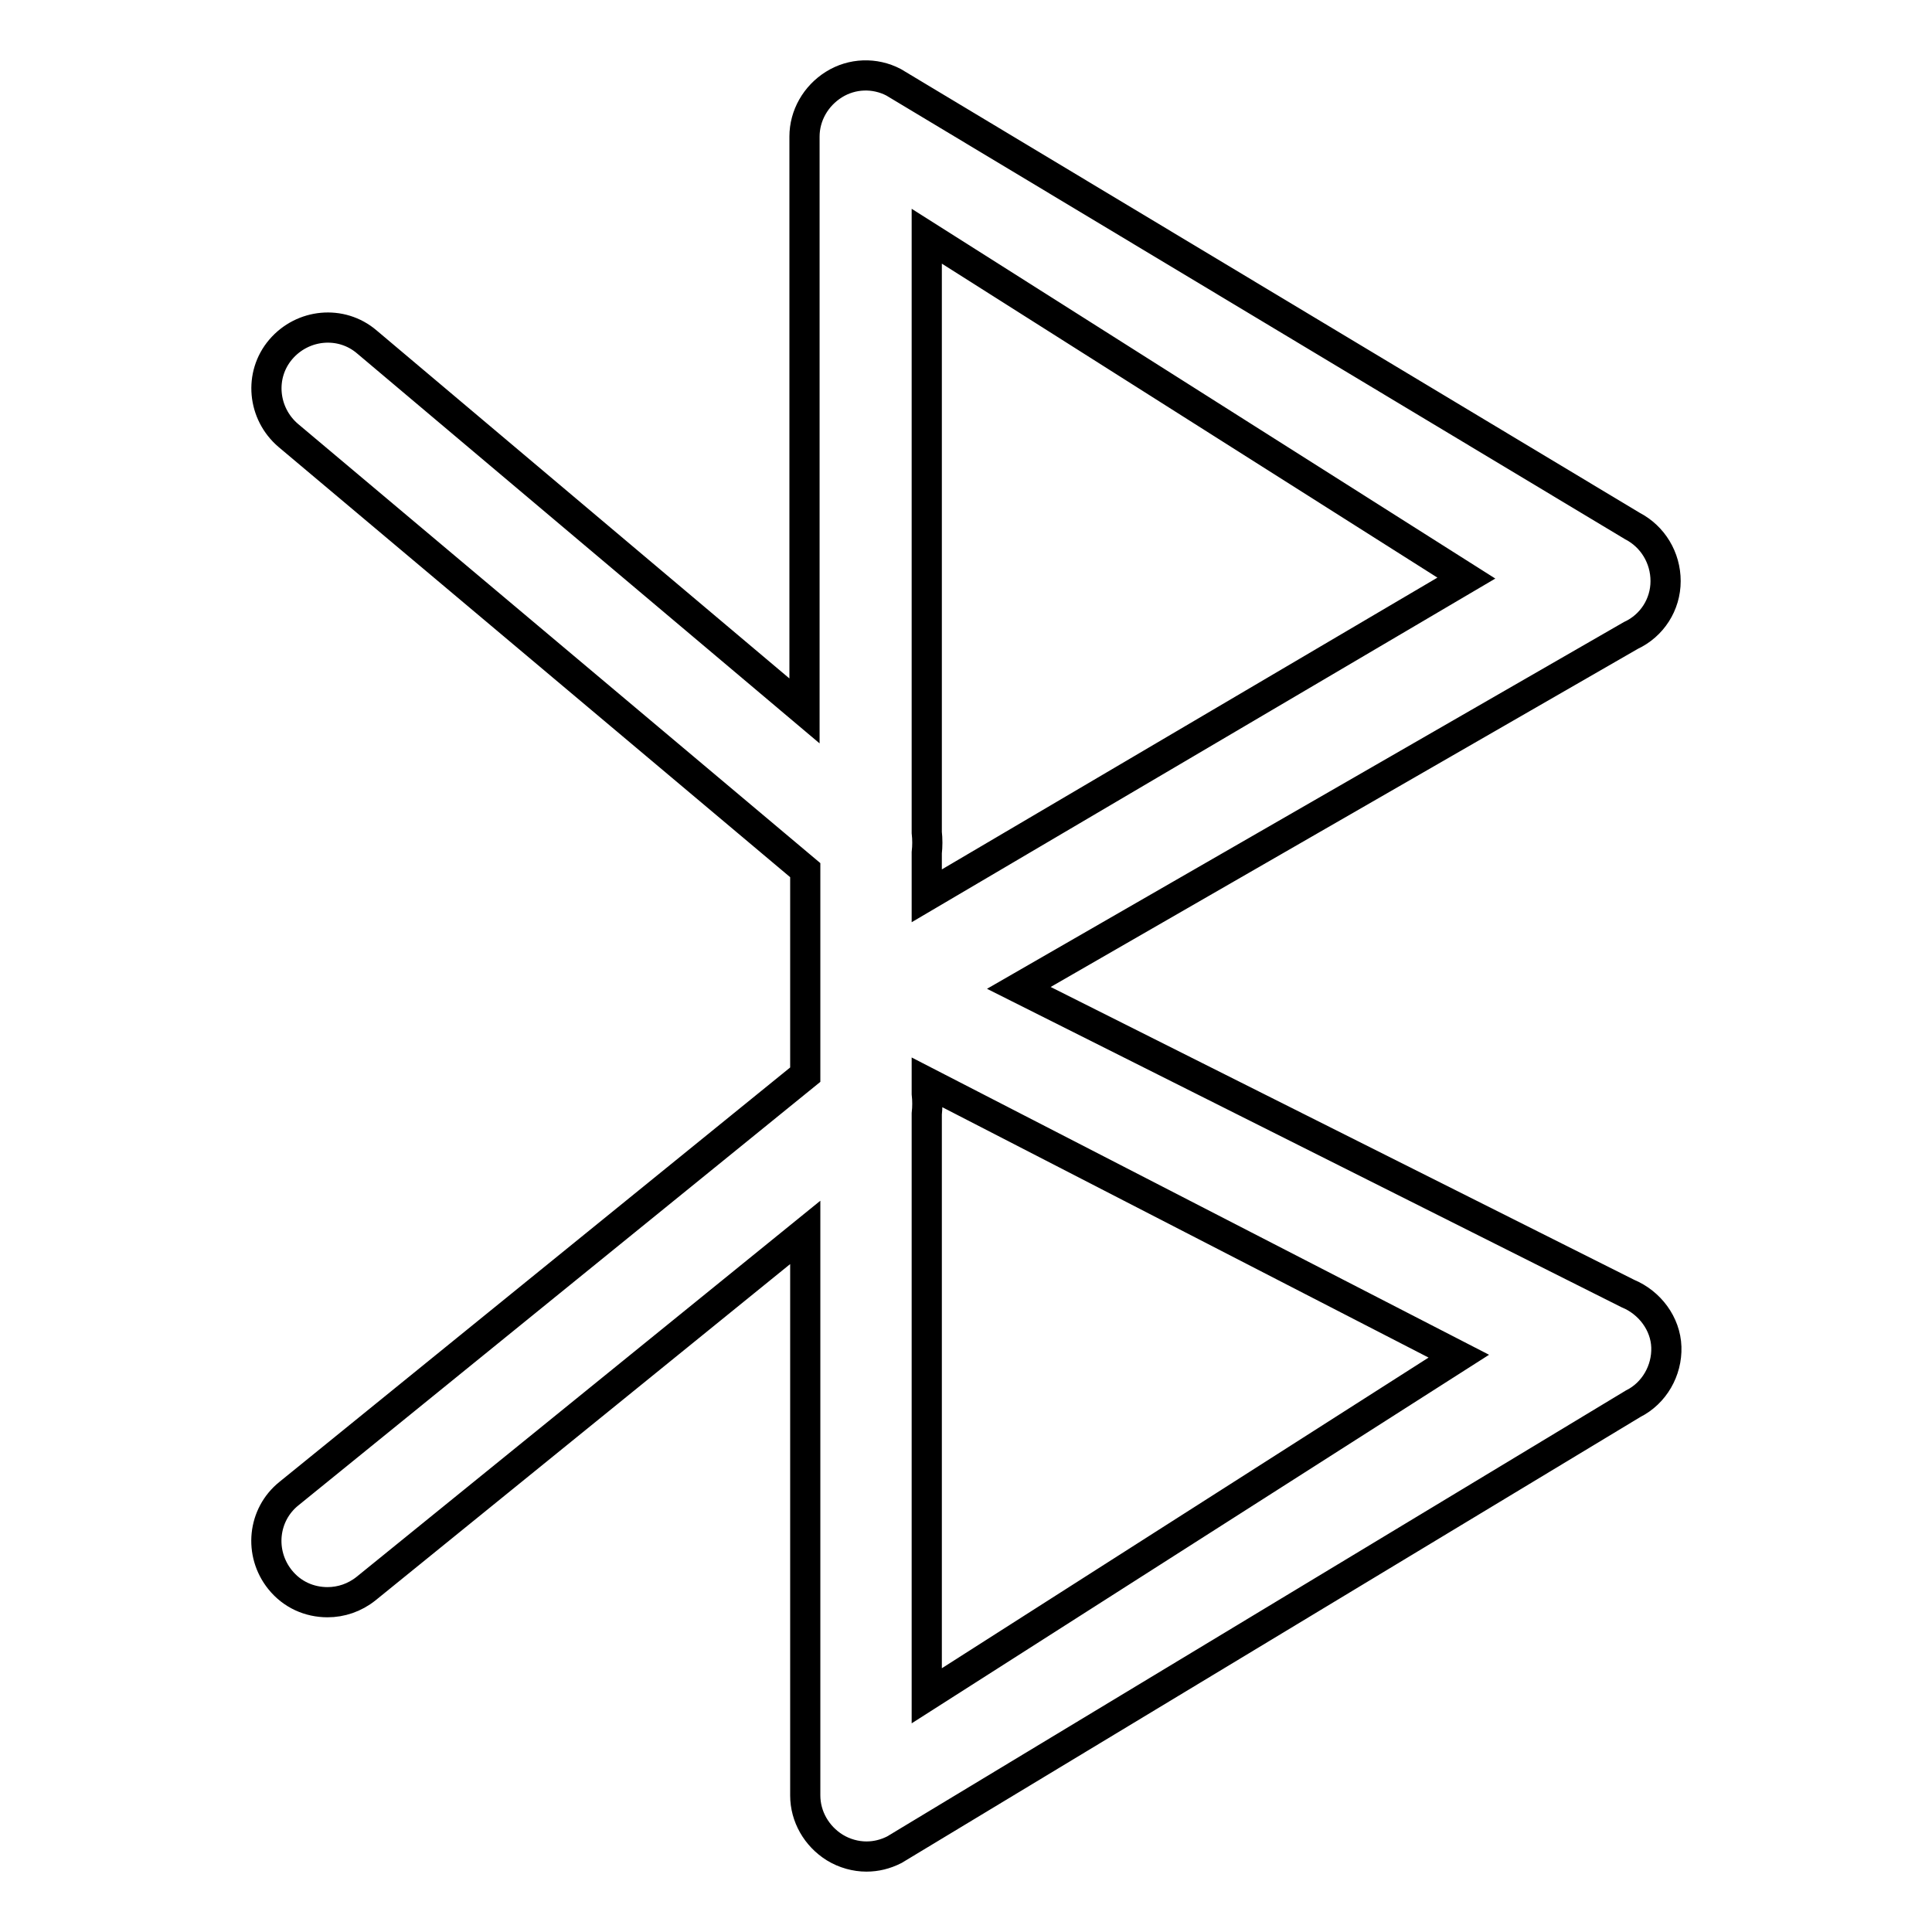 <?xml version="1.0" encoding="utf-8"?>
<!-- Svg Vector Icons : http://www.onlinewebfonts.com/icon -->
<!DOCTYPE svg PUBLIC "-//W3C//DTD SVG 1.1//EN" "http://www.w3.org/Graphics/SVG/1.1/DTD/svg11.dtd">
<svg version="1.1" xmlns="http://www.w3.org/2000/svg" xmlns:xlink="http://www.w3.org/1999/xlink" x="0px" y="0px" viewBox="0 0 256 256" enable-background="new 0 0 256 256" xml:space="preserve">
<g> <path stroke-width="4" fill-opacity="0" stroke="#000000"  d="M215.7,171.4L135,130.9l81.1-46.7c2.8-1.3,4.6-4.1,4.6-7.2c0-3.1-1.7-5.9-4.4-7.3l-97.9-58.8 c-2.5-1.3-5.5-1.2-7.9,0.3c-2.4,1.5-3.9,4.1-3.9,6.9v76.1L48.6,45.3c-3.4-2.9-8.5-2.4-11.4,1c-2.9,3.4-2.4,8.5,1,11.4l68.5,57.6 v27.1l-68.4,55.5c-3.5,2.8-4,7.9-1.2,11.4c1.6,2,3.9,3,6.3,3c1.8,0,3.6-0.6,5.1-1.8l58.2-47.2v74.6c0,2.8,1.5,5.4,3.9,6.9 c1.3,0.8,2.8,1.2,4.2,1.2c1.3,0,2.5-0.3,3.7-0.9l97.9-59.1c2.8-1.4,4.5-4.4,4.4-7.5S218.6,172.6,215.7,171.4z M194.3,76.6 l-71.5,42.1V113c0.1-0.9,0.1-1.8,0-2.7V31.3L194.3,76.6z M122.8,224.7v-77.1c0.1-0.9,0.1-1.8,0-2.7v-1.5l70.5,36.3L122.8,224.7z"/></g>
</svg>